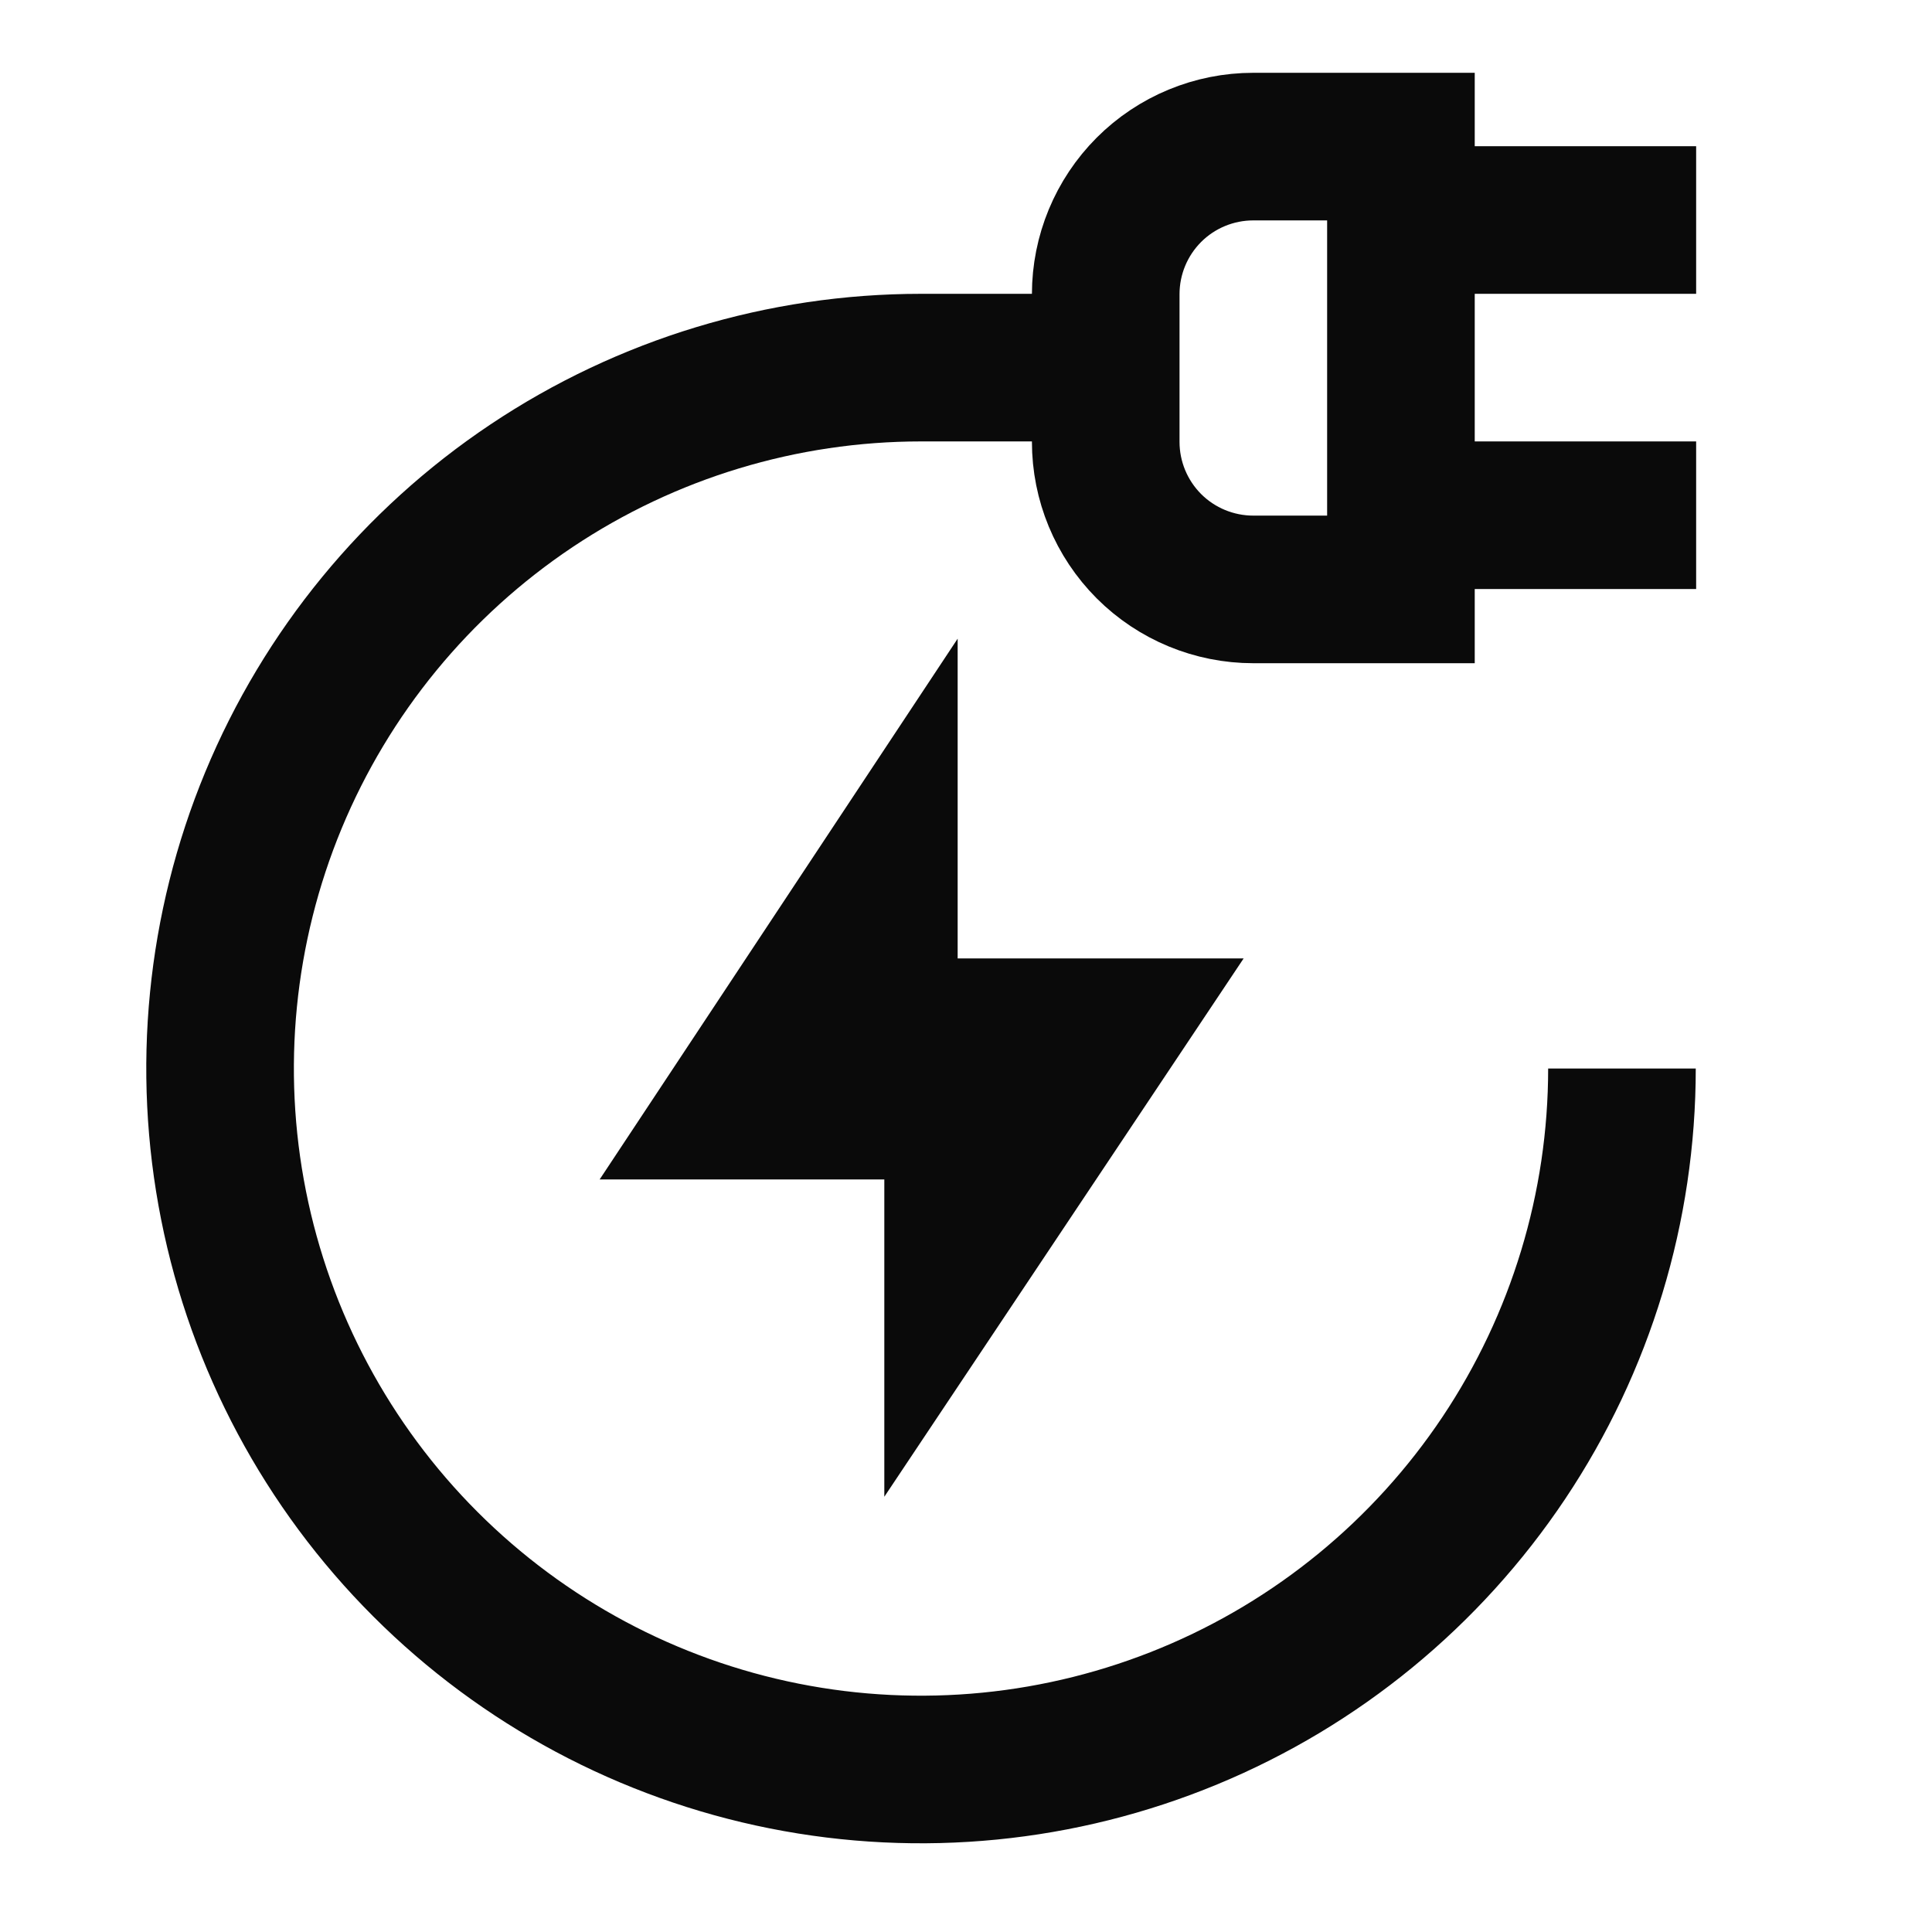 <svg xmlns="http://www.w3.org/2000/svg" width="25" height="25" viewBox="0 0 25 25" fill="none"><g clip-path="url(#clip0_267_319)"><path d="M16.218 1.897H18.128V7.627H16.218C15.711 7.627 15.225 7.426 14.867 7.068C14.509 6.709 14.308 6.224 14.308 5.717V3.807C14.308 3.3 14.509 2.815 14.867 2.456C15.225 2.098 15.711 1.897 16.218 1.897Z" stroke="#0A0A0A" stroke-width="1.91" stroke-miterlimit="10"></path><path d="M21.948 2.847H18.128" stroke="#0A0A0A" stroke-width="1.91" stroke-miterlimit="10"></path><path d="M21.948 6.667H18.128" stroke="#0A0A0A" stroke-width="1.91" stroke-miterlimit="10"></path><path d="M11.437 11.437L9.537 14.307H11.437V11.437Z" stroke="#0A0A0A" stroke-width="1.91" stroke-miterlimit="10"></path><path d="M12.398 16.217L14.307 13.357H12.398V16.217Z" stroke="#0A0A0A" stroke-width="1.91" stroke-miterlimit="10"></path><path d="M20.988 13.827C20.988 15.621 20.456 17.374 19.459 18.866C18.462 20.357 17.046 21.52 15.389 22.206C13.731 22.893 11.908 23.073 10.148 22.723C8.389 22.373 6.773 21.509 5.504 20.24C4.236 18.972 3.372 17.356 3.022 15.596C2.672 13.837 2.852 12.013 3.538 10.356C4.225 8.699 5.387 7.282 6.879 6.285C8.37 5.289 10.124 4.757 11.918 4.757H14.308" stroke="#0A0A0A" stroke-width="1.91" stroke-miterlimit="10"></path></g><defs><clipPath id="clip0_267_319"><rect width="24" height="24" fill="white" transform="translate(0.397 0.397)"></rect></clipPath></defs></svg>